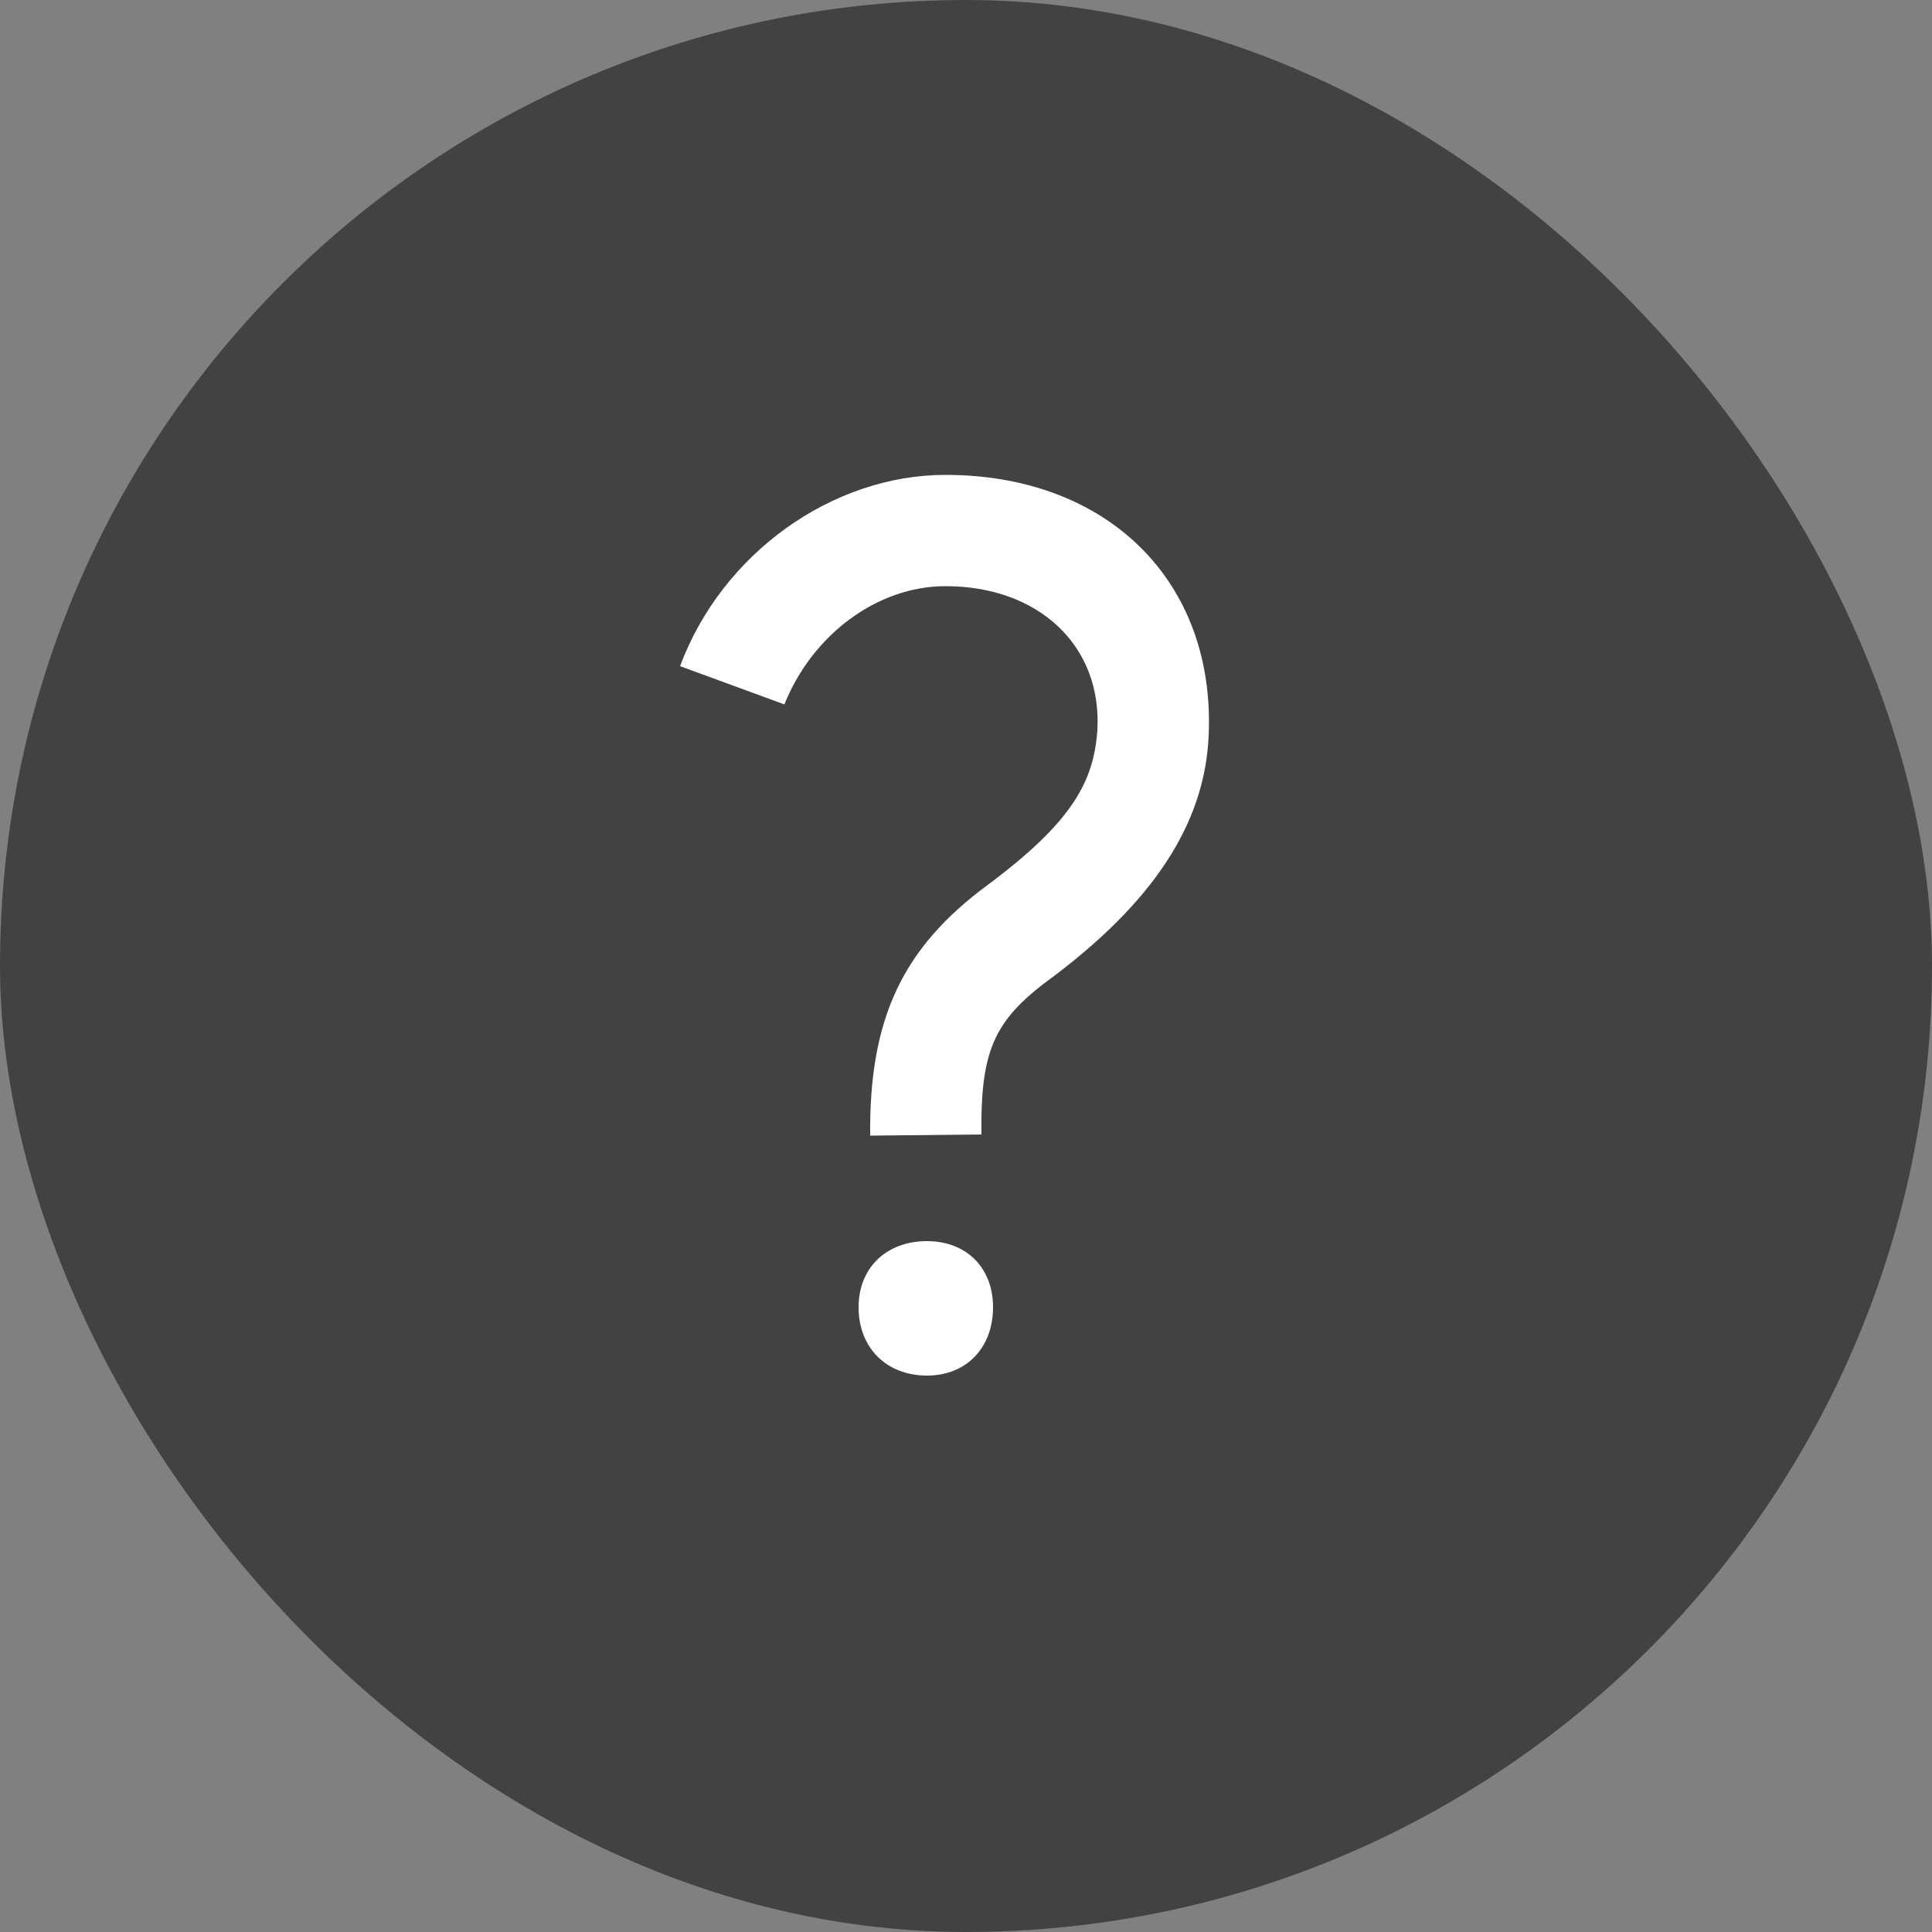 <svg width="20" height="20" viewBox="0 0 20 20" fill="none" xmlns="http://www.w3.org/2000/svg">
<rect x="0" y="0" width="20" height="20" fill="#808080" stroke="none"/>
<rect width="20" height="20" rx="10" fill="#424242"/>
<path d="M9.596 14.24C9.176 14.24 8.888 13.952 8.888 13.532C8.888 13.124 9.176 12.848 9.596 12.848C10.004 12.848 10.28 13.124 10.28 13.532C10.28 13.952 10.004 14.24 9.596 14.24ZM7.04 6.896C7.472 5.732 8.612 4.916 9.788 4.916C11.468 4.916 12.584 6.02 12.512 7.616C12.476 8.432 12.044 9.248 10.916 10.1C10.304 10.544 10.148 10.844 10.16 11.744L9.008 11.756C8.996 10.544 9.344 9.812 10.22 9.164C11.108 8.504 11.324 8.084 11.36 7.556C11.408 6.68 10.748 6.068 9.788 6.068C9.08 6.068 8.408 6.572 8.12 7.292L7.04 6.896Z" fill="white"/>
</svg>

